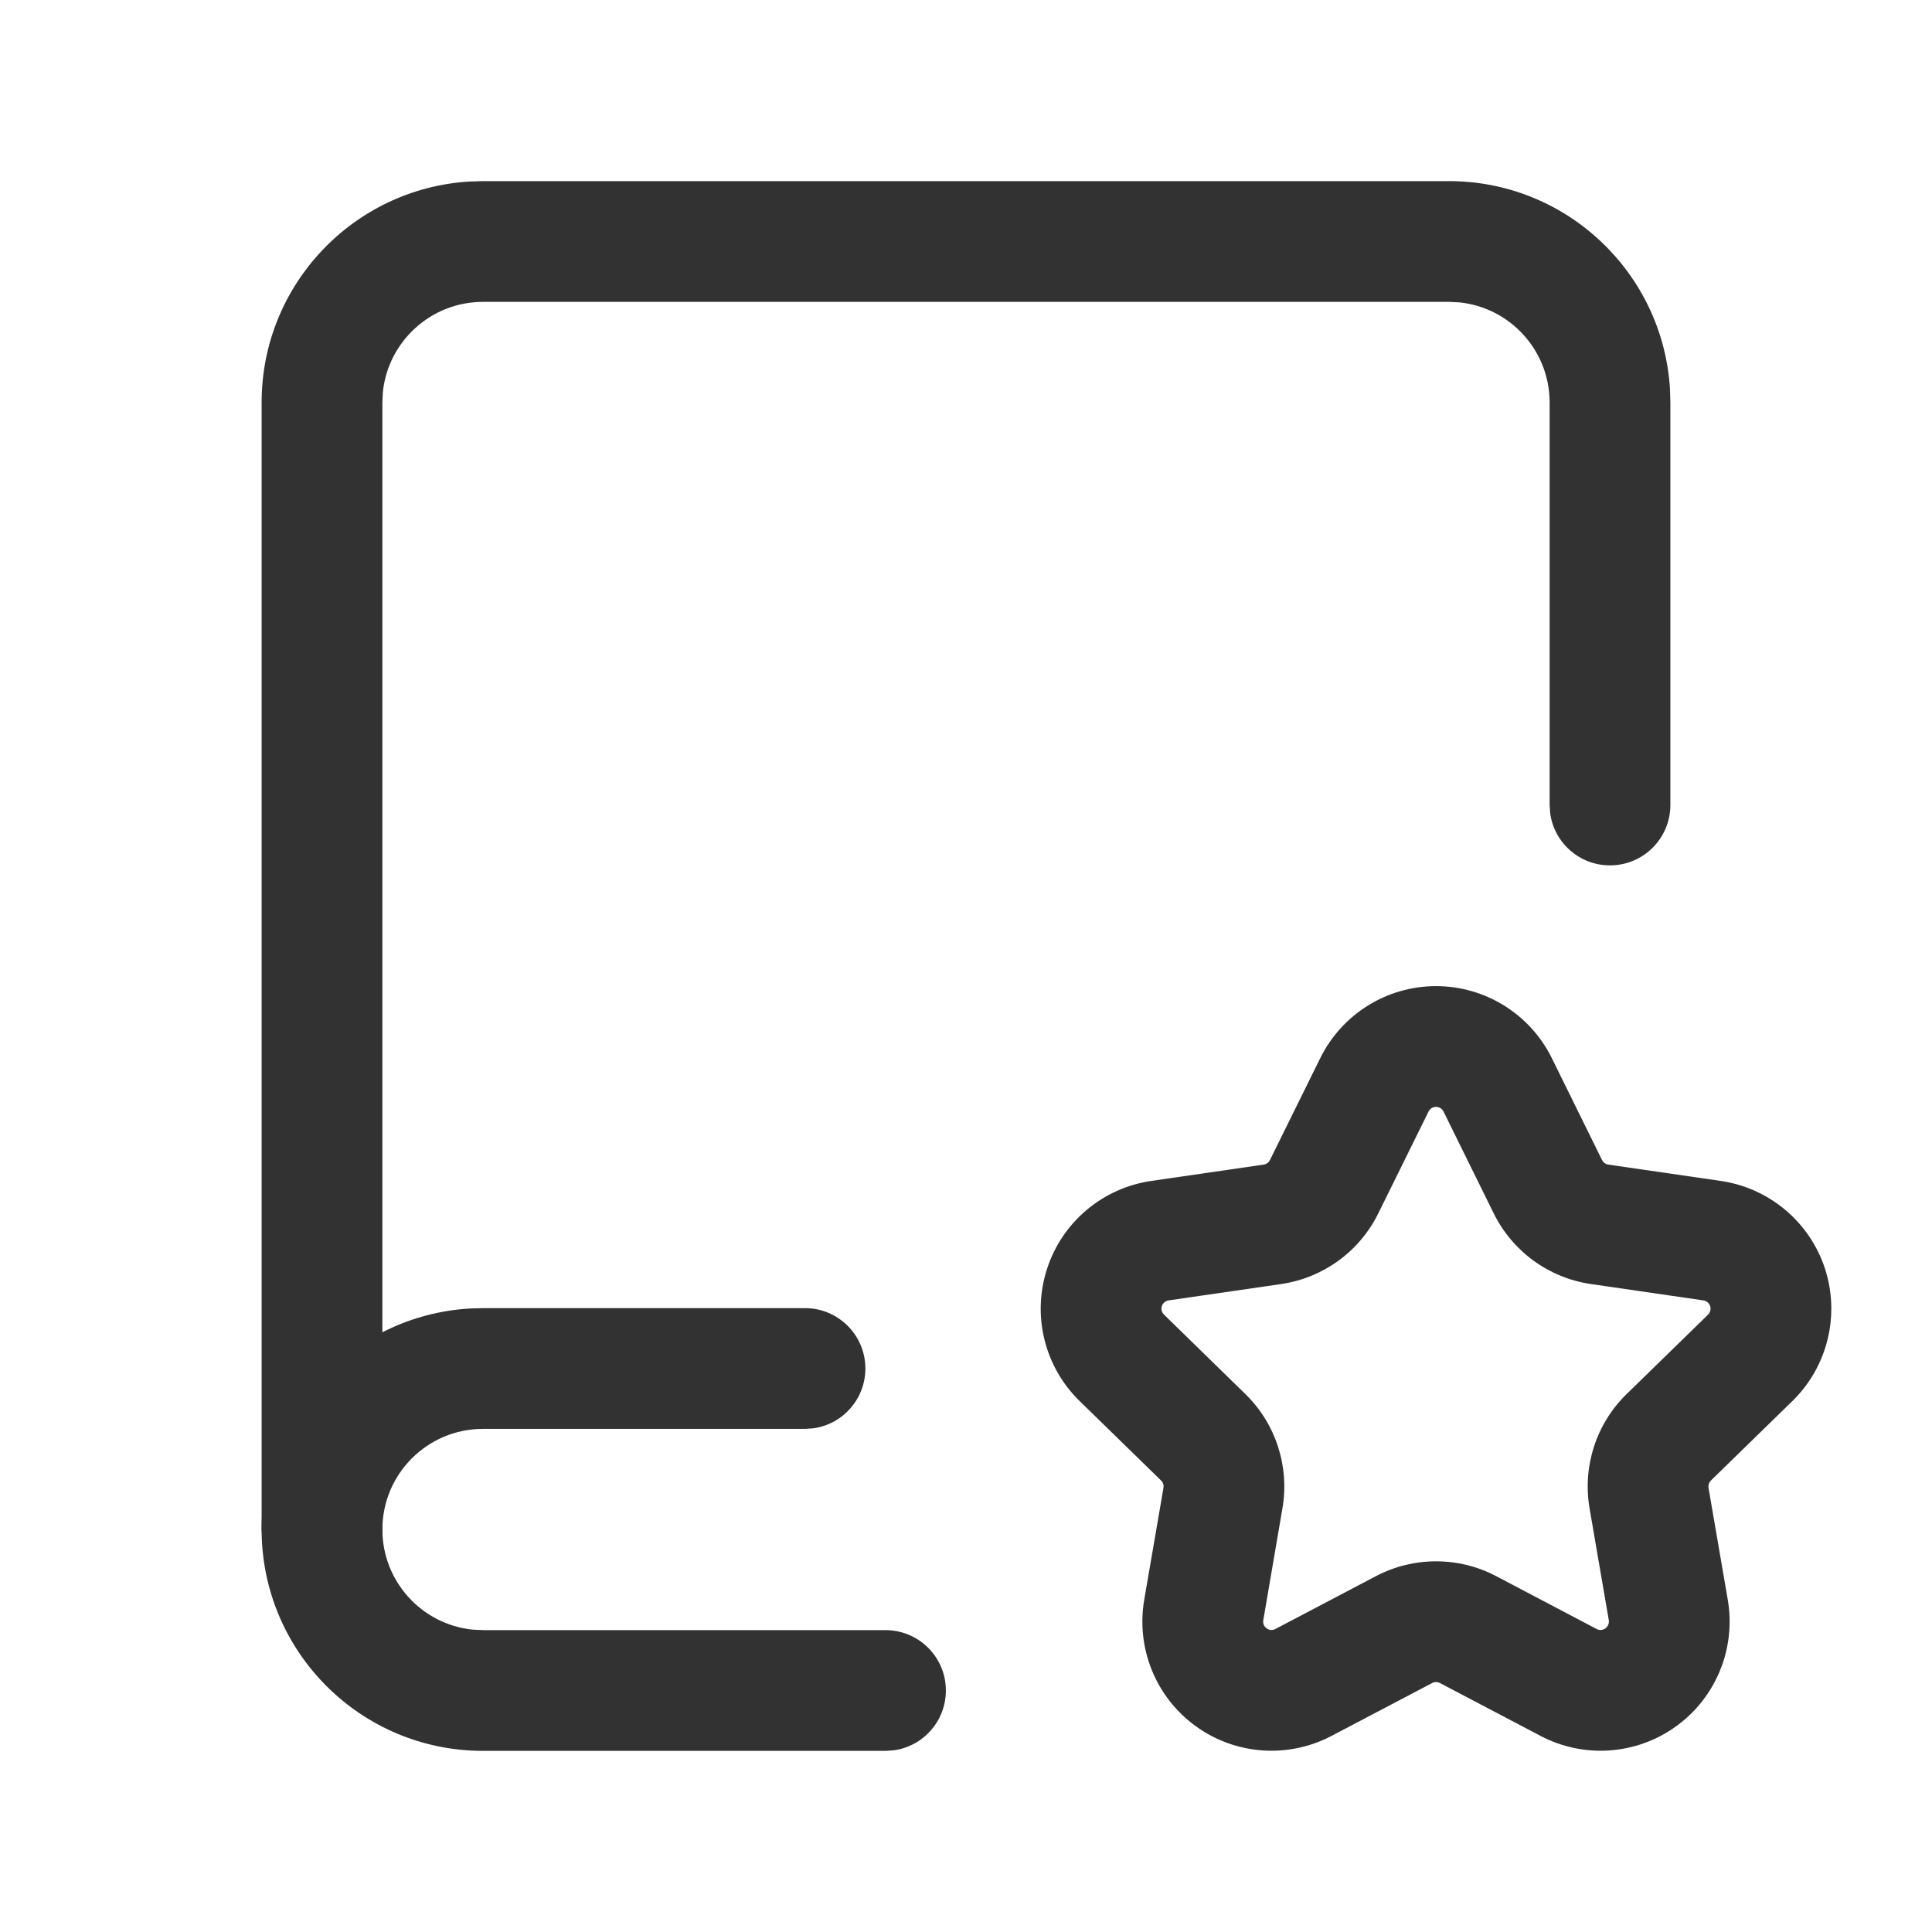 <?xml version="1.0" encoding="UTF-8"?> <svg xmlns="http://www.w3.org/2000/svg" viewBox="0 0 24 24" version="1.1"><!--Generated by IJSVG (https://github.com/iconjar/IJSVG)--><g><g><g><g><rect fill-rule="evenodd" stroke="none" width="24" height="24" fill="none"></rect><path d="M17.839 12.25C17.228 12.25 16.671 12.597 16.401 13.144L15.776 14.41C15.761 14.441 15.732 14.462 15.698 14.467L14.301 14.67C13.697 14.758 13.195 15.181 13.007 15.761 12.818 16.341 12.975 16.979 13.412 17.405L14.423 18.391C14.448 18.415 14.459 18.449 14.453 18.483L14.214 19.873C14.111 20.475 14.358 21.083 14.852 21.442 15.346 21.801 16.001 21.848 16.541 21.564L17.791 20.907C17.821 20.891 17.857 20.891 17.887 20.907L19.137 21.564C19.677 21.848 20.331 21.801 20.825 21.442 21.319 21.083 21.566 20.475 21.463 19.873L21.224 18.483C21.219 18.449 21.23 18.415 21.254 18.391L22.265 17.405C22.702 16.979 22.859 16.341 22.671 15.761 22.482 15.181 21.98 14.758 21.376 14.67L19.979 14.467C19.946 14.462 19.916 14.441 19.901 14.41L19.277 13.144C19.007 12.597 18.449 12.25 17.839 12.25ZM17.839 13.75C17.878 13.75 17.914 13.772 17.932 13.808L18.556 15.074C18.79 15.547 19.241 15.875 19.764 15.951L21.16 16.154C21.199 16.16 21.232 16.187 21.244 16.225 21.256 16.262 21.246 16.303 21.218 16.331L20.207 17.317C19.829 17.685 19.657 18.216 19.746 18.736L19.985 20.127C19.991 20.166 19.975 20.205 19.943 20.228 19.912 20.252 19.869 20.255 19.834 20.236L18.585 19.579C18.118 19.334 17.56 19.334 17.093 19.579L15.843 20.236C15.808 20.255 15.766 20.252 15.734 20.228 15.702 20.205 15.686 20.166 15.693 20.127L15.931 18.736C16.02 18.216 15.848 17.685 15.47 17.317L14.46 16.331C14.431 16.303 14.421 16.262 14.433 16.225 14.445 16.187 14.478 16.16 14.517 16.154L15.914 15.951C16.436 15.875 16.888 15.547 17.121 15.074L17.746 13.808C17.763 13.772 17.799 13.75 17.839 13.75Z" stroke="none" fill="#323232"></path><path d="M10 16.25C10.414 16.25 10.75 16.586 10.75 17 10.75 17.38 10.468 17.694 10.102 17.743L10 17.75H6C5.31 17.75 4.75 18.31 4.75 19 4.75 19.647 5.242 20.18 5.872 20.244L6 20.25H11C11.414 20.25 11.75 20.586 11.75 21 11.75 21.38 11.468 21.694 11.102 21.743L11 21.75H6C4.481 21.75 3.25 20.519 3.25 19 3.25 17.538 4.392 16.342 5.832 16.255L6 16.25H10Z" stroke="none" fill="#323232"></path><path d="M18 2.25C19.462 2.25 20.658 3.392 20.745 4.832L20.75 5V10C20.75 10.414 20.414 10.75 20 10.75 19.62 10.75 19.306 10.468 19.257 10.102L19.25 10V5C19.25 4.353 18.758 3.82 18.128 3.756L18 3.75H6C5.353 3.75 4.82 4.242 4.756 4.872L4.75 5V19C4.75 19.414 4.414 19.75 4 19.75 3.62 19.75 3.307 19.468 3.257 19.102L3.25 19V5C3.25 3.537 4.392 2.342 5.832 2.255L6 2.25H18Z" stroke="none" fill="#323232"></path></g></g></g></g></svg> 